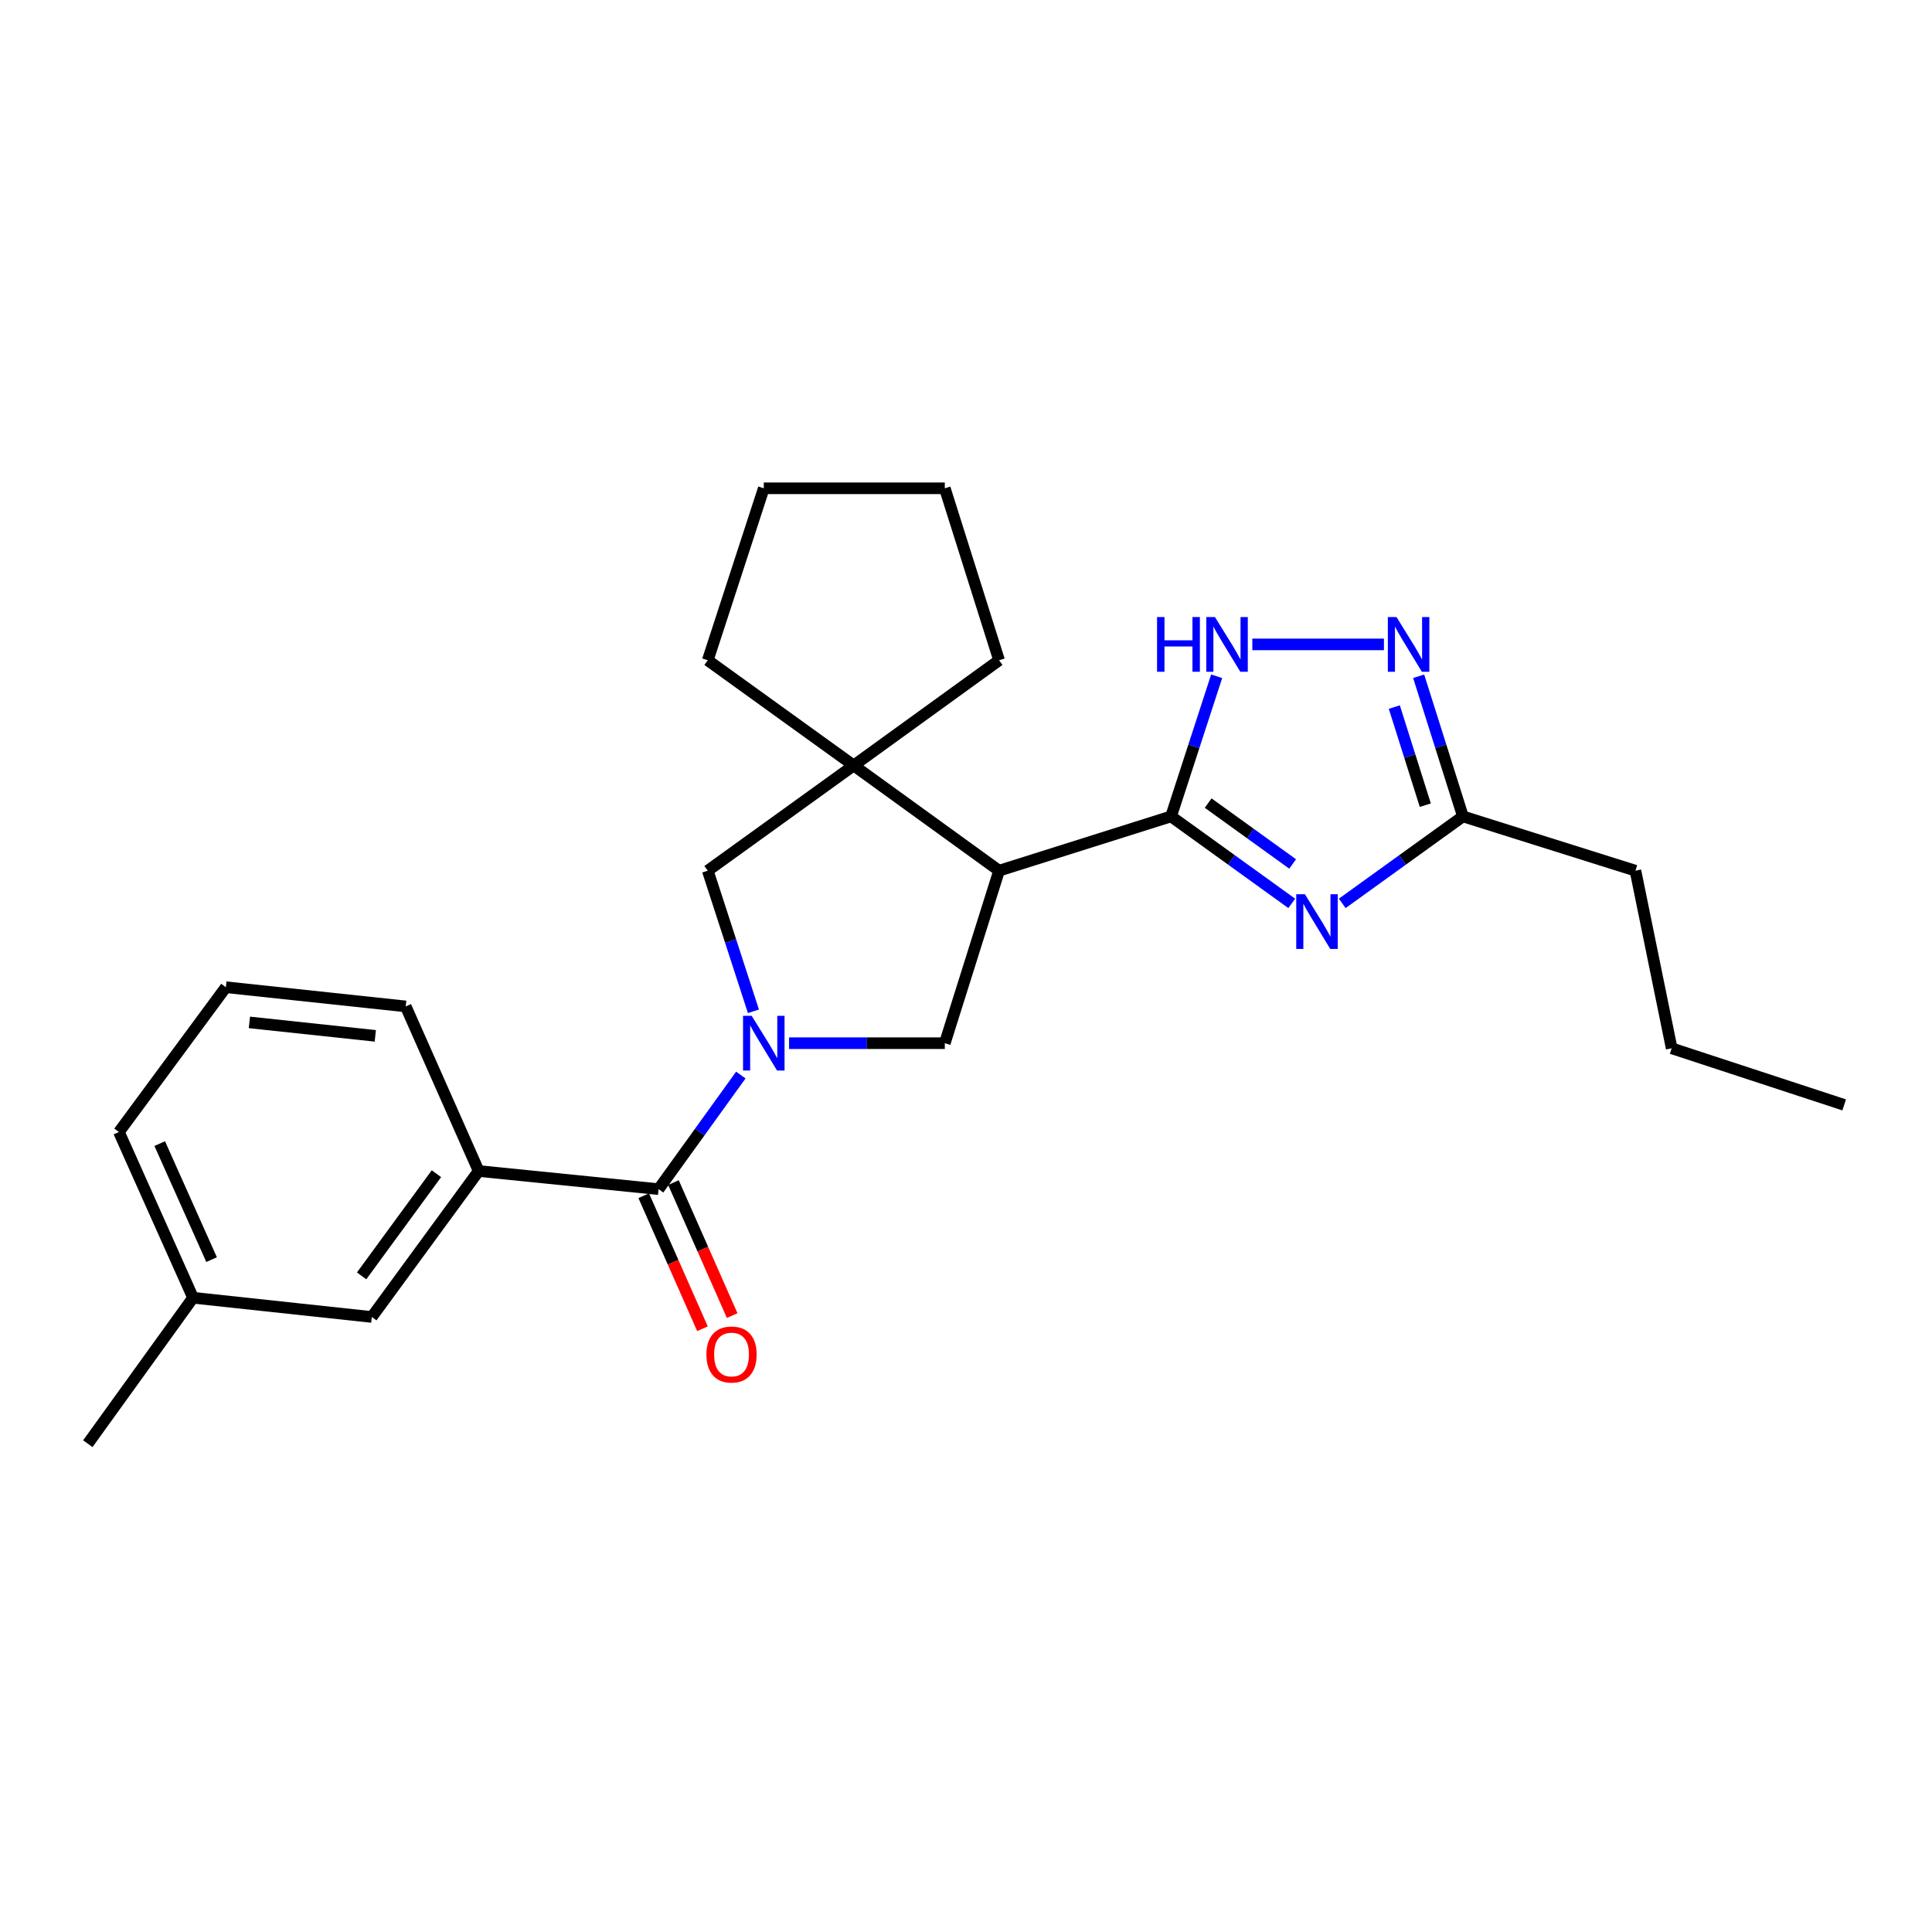 <?xml version='1.0' encoding='iso-8859-1'?>
<svg version='1.1' baseProfile='full'
              xmlns='http://www.w3.org/2000/svg'
                      xmlns:rdkit='http://www.rdkit.org/xml'
                      xmlns:xlink='http://www.w3.org/1999/xlink'
                  xml:space='preserve'
width='1000px' height='1000px' viewBox='0 0 1000 1000'>
<!-- END OF HEADER -->
<rect style='opacity:1.0;fill:#FFFFFF;stroke:none' width='1000' height='1000' x='0' y='0'> </rect>
<path class='bond-3' d='M 383.453,556.443 L 362.168,585.972' style='fill:none;fill-rule:evenodd;stroke:#0000FF;stroke-width:6px;stroke-linecap:butt;stroke-linejoin:miter;stroke-opacity:1' />
<path class='bond-3' d='M 362.168,585.972 L 340.882,615.5' style='fill:none;fill-rule:evenodd;stroke:#000000;stroke-width:6px;stroke-linecap:butt;stroke-linejoin:miter;stroke-opacity:1' />
<path class='bond-5' d='M 408.421,539.955 L 448.725,539.955' style='fill:none;fill-rule:evenodd;stroke:#0000FF;stroke-width:6px;stroke-linecap:butt;stroke-linejoin:miter;stroke-opacity:1' />
<path class='bond-5' d='M 448.725,539.955 L 489.03,539.955' style='fill:none;fill-rule:evenodd;stroke:#000000;stroke-width:6px;stroke-linecap:butt;stroke-linejoin:miter;stroke-opacity:1' />
<path class='bond-9' d='M 389.977,523.448 L 378.156,487.056' style='fill:none;fill-rule:evenodd;stroke:#0000FF;stroke-width:6px;stroke-linecap:butt;stroke-linejoin:miter;stroke-opacity:1' />
<path class='bond-9' d='M 378.156,487.056 L 366.335,450.664' style='fill:none;fill-rule:evenodd;stroke:#000000;stroke-width:6px;stroke-linecap:butt;stroke-linejoin:miter;stroke-opacity:1' />
<path class='bond-0' d='M 606.138,422.567 L 517.127,450.664' style='fill:none;fill-rule:evenodd;stroke:#000000;stroke-width:6px;stroke-linecap:butt;stroke-linejoin:miter;stroke-opacity:1' />
<path class='bond-1' d='M 606.138,422.567 L 637.372,445.077' style='fill:none;fill-rule:evenodd;stroke:#000000;stroke-width:6px;stroke-linecap:butt;stroke-linejoin:miter;stroke-opacity:1' />
<path class='bond-1' d='M 637.372,445.077 L 668.607,467.587' style='fill:none;fill-rule:evenodd;stroke:#0000FF;stroke-width:6px;stroke-linecap:butt;stroke-linejoin:miter;stroke-opacity:1' />
<path class='bond-1' d='M 625.342,415.675 L 647.206,431.432' style='fill:none;fill-rule:evenodd;stroke:#000000;stroke-width:6px;stroke-linecap:butt;stroke-linejoin:miter;stroke-opacity:1' />
<path class='bond-1' d='M 647.206,431.432 L 669.07,447.189' style='fill:none;fill-rule:evenodd;stroke:#0000FF;stroke-width:6px;stroke-linecap:butt;stroke-linejoin:miter;stroke-opacity:1' />
<path class='bond-4' d='M 606.138,422.567 L 617.94,386.303' style='fill:none;fill-rule:evenodd;stroke:#000000;stroke-width:6px;stroke-linecap:butt;stroke-linejoin:miter;stroke-opacity:1' />
<path class='bond-4' d='M 617.94,386.303 L 629.743,350.038' style='fill:none;fill-rule:evenodd;stroke:#0000FF;stroke-width:6px;stroke-linecap:butt;stroke-linejoin:miter;stroke-opacity:1' />
<path class='bond-8' d='M 694.742,467.587 L 725.976,445.077' style='fill:none;fill-rule:evenodd;stroke:#0000FF;stroke-width:6px;stroke-linecap:butt;stroke-linejoin:miter;stroke-opacity:1' />
<path class='bond-8' d='M 725.976,445.077 L 757.211,422.567' style='fill:none;fill-rule:evenodd;stroke:#000000;stroke-width:6px;stroke-linecap:butt;stroke-linejoin:miter;stroke-opacity:1' />
<path class='bond-2' d='M 517.127,450.664 L 489.03,539.955' style='fill:none;fill-rule:evenodd;stroke:#000000;stroke-width:6px;stroke-linecap:butt;stroke-linejoin:miter;stroke-opacity:1' />
<path class='bond-25' d='M 517.127,450.664 L 441.871,396.207' style='fill:none;fill-rule:evenodd;stroke:#000000;stroke-width:6px;stroke-linecap:butt;stroke-linejoin:miter;stroke-opacity:1' />
<path class='bond-10' d='M 340.882,615.5 L 247.76,606.119' style='fill:none;fill-rule:evenodd;stroke:#000000;stroke-width:6px;stroke-linecap:butt;stroke-linejoin:miter;stroke-opacity:1' />
<path class='bond-11' d='M 333.189,618.898 L 348.391,653.322' style='fill:none;fill-rule:evenodd;stroke:#000000;stroke-width:6px;stroke-linecap:butt;stroke-linejoin:miter;stroke-opacity:1' />
<path class='bond-11' d='M 348.391,653.322 L 363.593,687.747' style='fill:none;fill-rule:evenodd;stroke:#FF0000;stroke-width:6px;stroke-linecap:butt;stroke-linejoin:miter;stroke-opacity:1' />
<path class='bond-11' d='M 348.575,612.103 L 363.777,646.528' style='fill:none;fill-rule:evenodd;stroke:#000000;stroke-width:6px;stroke-linecap:butt;stroke-linejoin:miter;stroke-opacity:1' />
<path class='bond-11' d='M 363.777,646.528 L 378.978,680.953' style='fill:none;fill-rule:evenodd;stroke:#FF0000;stroke-width:6px;stroke-linecap:butt;stroke-linejoin:miter;stroke-opacity:1' />
<path class='bond-7' d='M 648.203,333.538 L 716.323,333.538' style='fill:none;fill-rule:evenodd;stroke:#0000FF;stroke-width:6px;stroke-linecap:butt;stroke-linejoin:miter;stroke-opacity:1' />
<path class='bond-6' d='M 441.871,396.207 L 366.335,450.664' style='fill:none;fill-rule:evenodd;stroke:#000000;stroke-width:6px;stroke-linecap:butt;stroke-linejoin:miter;stroke-opacity:1' />
<path class='bond-14' d='M 441.871,396.207 L 366.335,341.751' style='fill:none;fill-rule:evenodd;stroke:#000000;stroke-width:6px;stroke-linecap:butt;stroke-linejoin:miter;stroke-opacity:1' />
<path class='bond-15' d='M 441.871,396.207 L 517.127,341.751' style='fill:none;fill-rule:evenodd;stroke:#000000;stroke-width:6px;stroke-linecap:butt;stroke-linejoin:miter;stroke-opacity:1' />
<path class='bond-27' d='M 734.296,350.032 L 745.753,386.299' style='fill:none;fill-rule:evenodd;stroke:#0000FF;stroke-width:6px;stroke-linecap:butt;stroke-linejoin:miter;stroke-opacity:1' />
<path class='bond-27' d='M 745.753,386.299 L 757.211,422.567' style='fill:none;fill-rule:evenodd;stroke:#000000;stroke-width:6px;stroke-linecap:butt;stroke-linejoin:miter;stroke-opacity:1' />
<path class='bond-27' d='M 721.695,365.979 L 729.716,391.366' style='fill:none;fill-rule:evenodd;stroke:#0000FF;stroke-width:6px;stroke-linecap:butt;stroke-linejoin:miter;stroke-opacity:1' />
<path class='bond-27' d='M 729.716,391.366 L 737.736,416.753' style='fill:none;fill-rule:evenodd;stroke:#000000;stroke-width:6px;stroke-linecap:butt;stroke-linejoin:miter;stroke-opacity:1' />
<path class='bond-17' d='M 757.211,422.567 L 846.501,450.664' style='fill:none;fill-rule:evenodd;stroke:#000000;stroke-width:6px;stroke-linecap:butt;stroke-linejoin:miter;stroke-opacity:1' />
<path class='bond-12' d='M 247.76,606.119 L 192.444,681.665' style='fill:none;fill-rule:evenodd;stroke:#000000;stroke-width:6px;stroke-linecap:butt;stroke-linejoin:miter;stroke-opacity:1' />
<path class='bond-12' d='M 225.893,607.515 L 187.171,660.397' style='fill:none;fill-rule:evenodd;stroke:#000000;stroke-width:6px;stroke-linecap:butt;stroke-linejoin:miter;stroke-opacity:1' />
<path class='bond-16' d='M 247.76,606.119 L 210.001,520.921' style='fill:none;fill-rule:evenodd;stroke:#000000;stroke-width:6px;stroke-linecap:butt;stroke-linejoin:miter;stroke-opacity:1' />
<path class='bond-13' d='M 192.444,681.665 L 99.92,671.714' style='fill:none;fill-rule:evenodd;stroke:#000000;stroke-width:6px;stroke-linecap:butt;stroke-linejoin:miter;stroke-opacity:1' />
<path class='bond-20' d='M 99.92,671.714 L 45.455,747.259' style='fill:none;fill-rule:evenodd;stroke:#000000;stroke-width:6px;stroke-linecap:butt;stroke-linejoin:miter;stroke-opacity:1' />
<path class='bond-28' d='M 99.92,671.714 L 61.563,585.927' style='fill:none;fill-rule:evenodd;stroke:#000000;stroke-width:6px;stroke-linecap:butt;stroke-linejoin:miter;stroke-opacity:1' />
<path class='bond-28' d='M 109.521,651.98 L 82.671,591.93' style='fill:none;fill-rule:evenodd;stroke:#000000;stroke-width:6px;stroke-linecap:butt;stroke-linejoin:miter;stroke-opacity:1' />
<path class='bond-22' d='M 366.335,341.751 L 395.338,252.741' style='fill:none;fill-rule:evenodd;stroke:#000000;stroke-width:6px;stroke-linecap:butt;stroke-linejoin:miter;stroke-opacity:1' />
<path class='bond-23' d='M 517.127,341.751 L 489.03,252.741' style='fill:none;fill-rule:evenodd;stroke:#000000;stroke-width:6px;stroke-linecap:butt;stroke-linejoin:miter;stroke-opacity:1' />
<path class='bond-18' d='M 210.001,520.921 L 116.908,510.979' style='fill:none;fill-rule:evenodd;stroke:#000000;stroke-width:6px;stroke-linecap:butt;stroke-linejoin:miter;stroke-opacity:1' />
<path class='bond-18' d='M 194.251,536.154 L 129.086,529.194' style='fill:none;fill-rule:evenodd;stroke:#000000;stroke-width:6px;stroke-linecap:butt;stroke-linejoin:miter;stroke-opacity:1' />
<path class='bond-21' d='M 846.501,450.664 L 865.255,542.599' style='fill:none;fill-rule:evenodd;stroke:#000000;stroke-width:6px;stroke-linecap:butt;stroke-linejoin:miter;stroke-opacity:1' />
<path class='bond-19' d='M 116.908,510.979 L 61.563,585.927' style='fill:none;fill-rule:evenodd;stroke:#000000;stroke-width:6px;stroke-linecap:butt;stroke-linejoin:miter;stroke-opacity:1' />
<path class='bond-24' d='M 865.255,542.599 L 954.545,571.892' style='fill:none;fill-rule:evenodd;stroke:#000000;stroke-width:6px;stroke-linecap:butt;stroke-linejoin:miter;stroke-opacity:1' />
<path class='bond-26' d='M 395.338,252.741 L 489.03,252.741' style='fill:none;fill-rule:evenodd;stroke:#000000;stroke-width:6px;stroke-linecap:butt;stroke-linejoin:miter;stroke-opacity:1' />
<path  class='atom-0' d='M 389.078 525.795
L 398.358 540.795
Q 399.278 542.275, 400.758 544.955
Q 402.238 547.635, 402.318 547.795
L 402.318 525.795
L 406.078 525.795
L 406.078 554.115
L 402.198 554.115
L 392.238 537.715
Q 391.078 535.795, 389.838 533.595
Q 388.638 531.395, 388.278 530.715
L 388.278 554.115
L 384.598 554.115
L 384.598 525.795
L 389.078 525.795
' fill='#0000FF'/>
<path  class='atom-2' d='M 675.414 462.845
L 684.694 477.845
Q 685.614 479.325, 687.094 482.005
Q 688.574 484.685, 688.654 484.845
L 688.654 462.845
L 692.414 462.845
L 692.414 491.165
L 688.534 491.165
L 678.574 474.765
Q 677.414 472.845, 676.174 470.645
Q 674.974 468.445, 674.614 467.765
L 674.614 491.165
L 670.934 491.165
L 670.934 462.845
L 675.414 462.845
' fill='#0000FF'/>
<path  class='atom-5' d='M 598.893 319.378
L 602.733 319.378
L 602.733 331.418
L 617.213 331.418
L 617.213 319.378
L 621.053 319.378
L 621.053 347.698
L 617.213 347.698
L 617.213 334.618
L 602.733 334.618
L 602.733 347.698
L 598.893 347.698
L 598.893 319.378
' fill='#0000FF'/>
<path  class='atom-5' d='M 628.853 319.378
L 638.133 334.378
Q 639.053 335.858, 640.533 338.538
Q 642.013 341.218, 642.093 341.378
L 642.093 319.378
L 645.853 319.378
L 645.853 347.698
L 641.973 347.698
L 632.013 331.298
Q 630.853 329.378, 629.613 327.178
Q 628.413 324.978, 628.053 324.298
L 628.053 347.698
L 624.373 347.698
L 624.373 319.378
L 628.853 319.378
' fill='#0000FF'/>
<path  class='atom-8' d='M 722.825 319.378
L 732.105 334.378
Q 733.025 335.858, 734.505 338.538
Q 735.985 341.218, 736.065 341.378
L 736.065 319.378
L 739.825 319.378
L 739.825 347.698
L 735.945 347.698
L 725.985 331.298
Q 724.825 329.378, 723.585 327.178
Q 722.385 324.978, 722.025 324.298
L 722.025 347.698
L 718.345 347.698
L 718.345 319.378
L 722.825 319.378
' fill='#0000FF'/>
<path  class='atom-12' d='M 365.641 701.087
Q 365.641 694.287, 369.001 690.487
Q 372.361 686.687, 378.641 686.687
Q 384.921 686.687, 388.281 690.487
Q 391.641 694.287, 391.641 701.087
Q 391.641 707.967, 388.241 711.887
Q 384.841 715.767, 378.641 715.767
Q 372.401 715.767, 369.001 711.887
Q 365.641 708.007, 365.641 701.087
M 378.641 712.567
Q 382.961 712.567, 385.281 709.687
Q 387.641 706.767, 387.641 701.087
Q 387.641 695.527, 385.281 692.727
Q 382.961 689.887, 378.641 689.887
Q 374.321 689.887, 371.961 692.687
Q 369.641 695.487, 369.641 701.087
Q 369.641 706.807, 371.961 709.687
Q 374.321 712.567, 378.641 712.567
' fill='#FF0000'/>
</svg>
